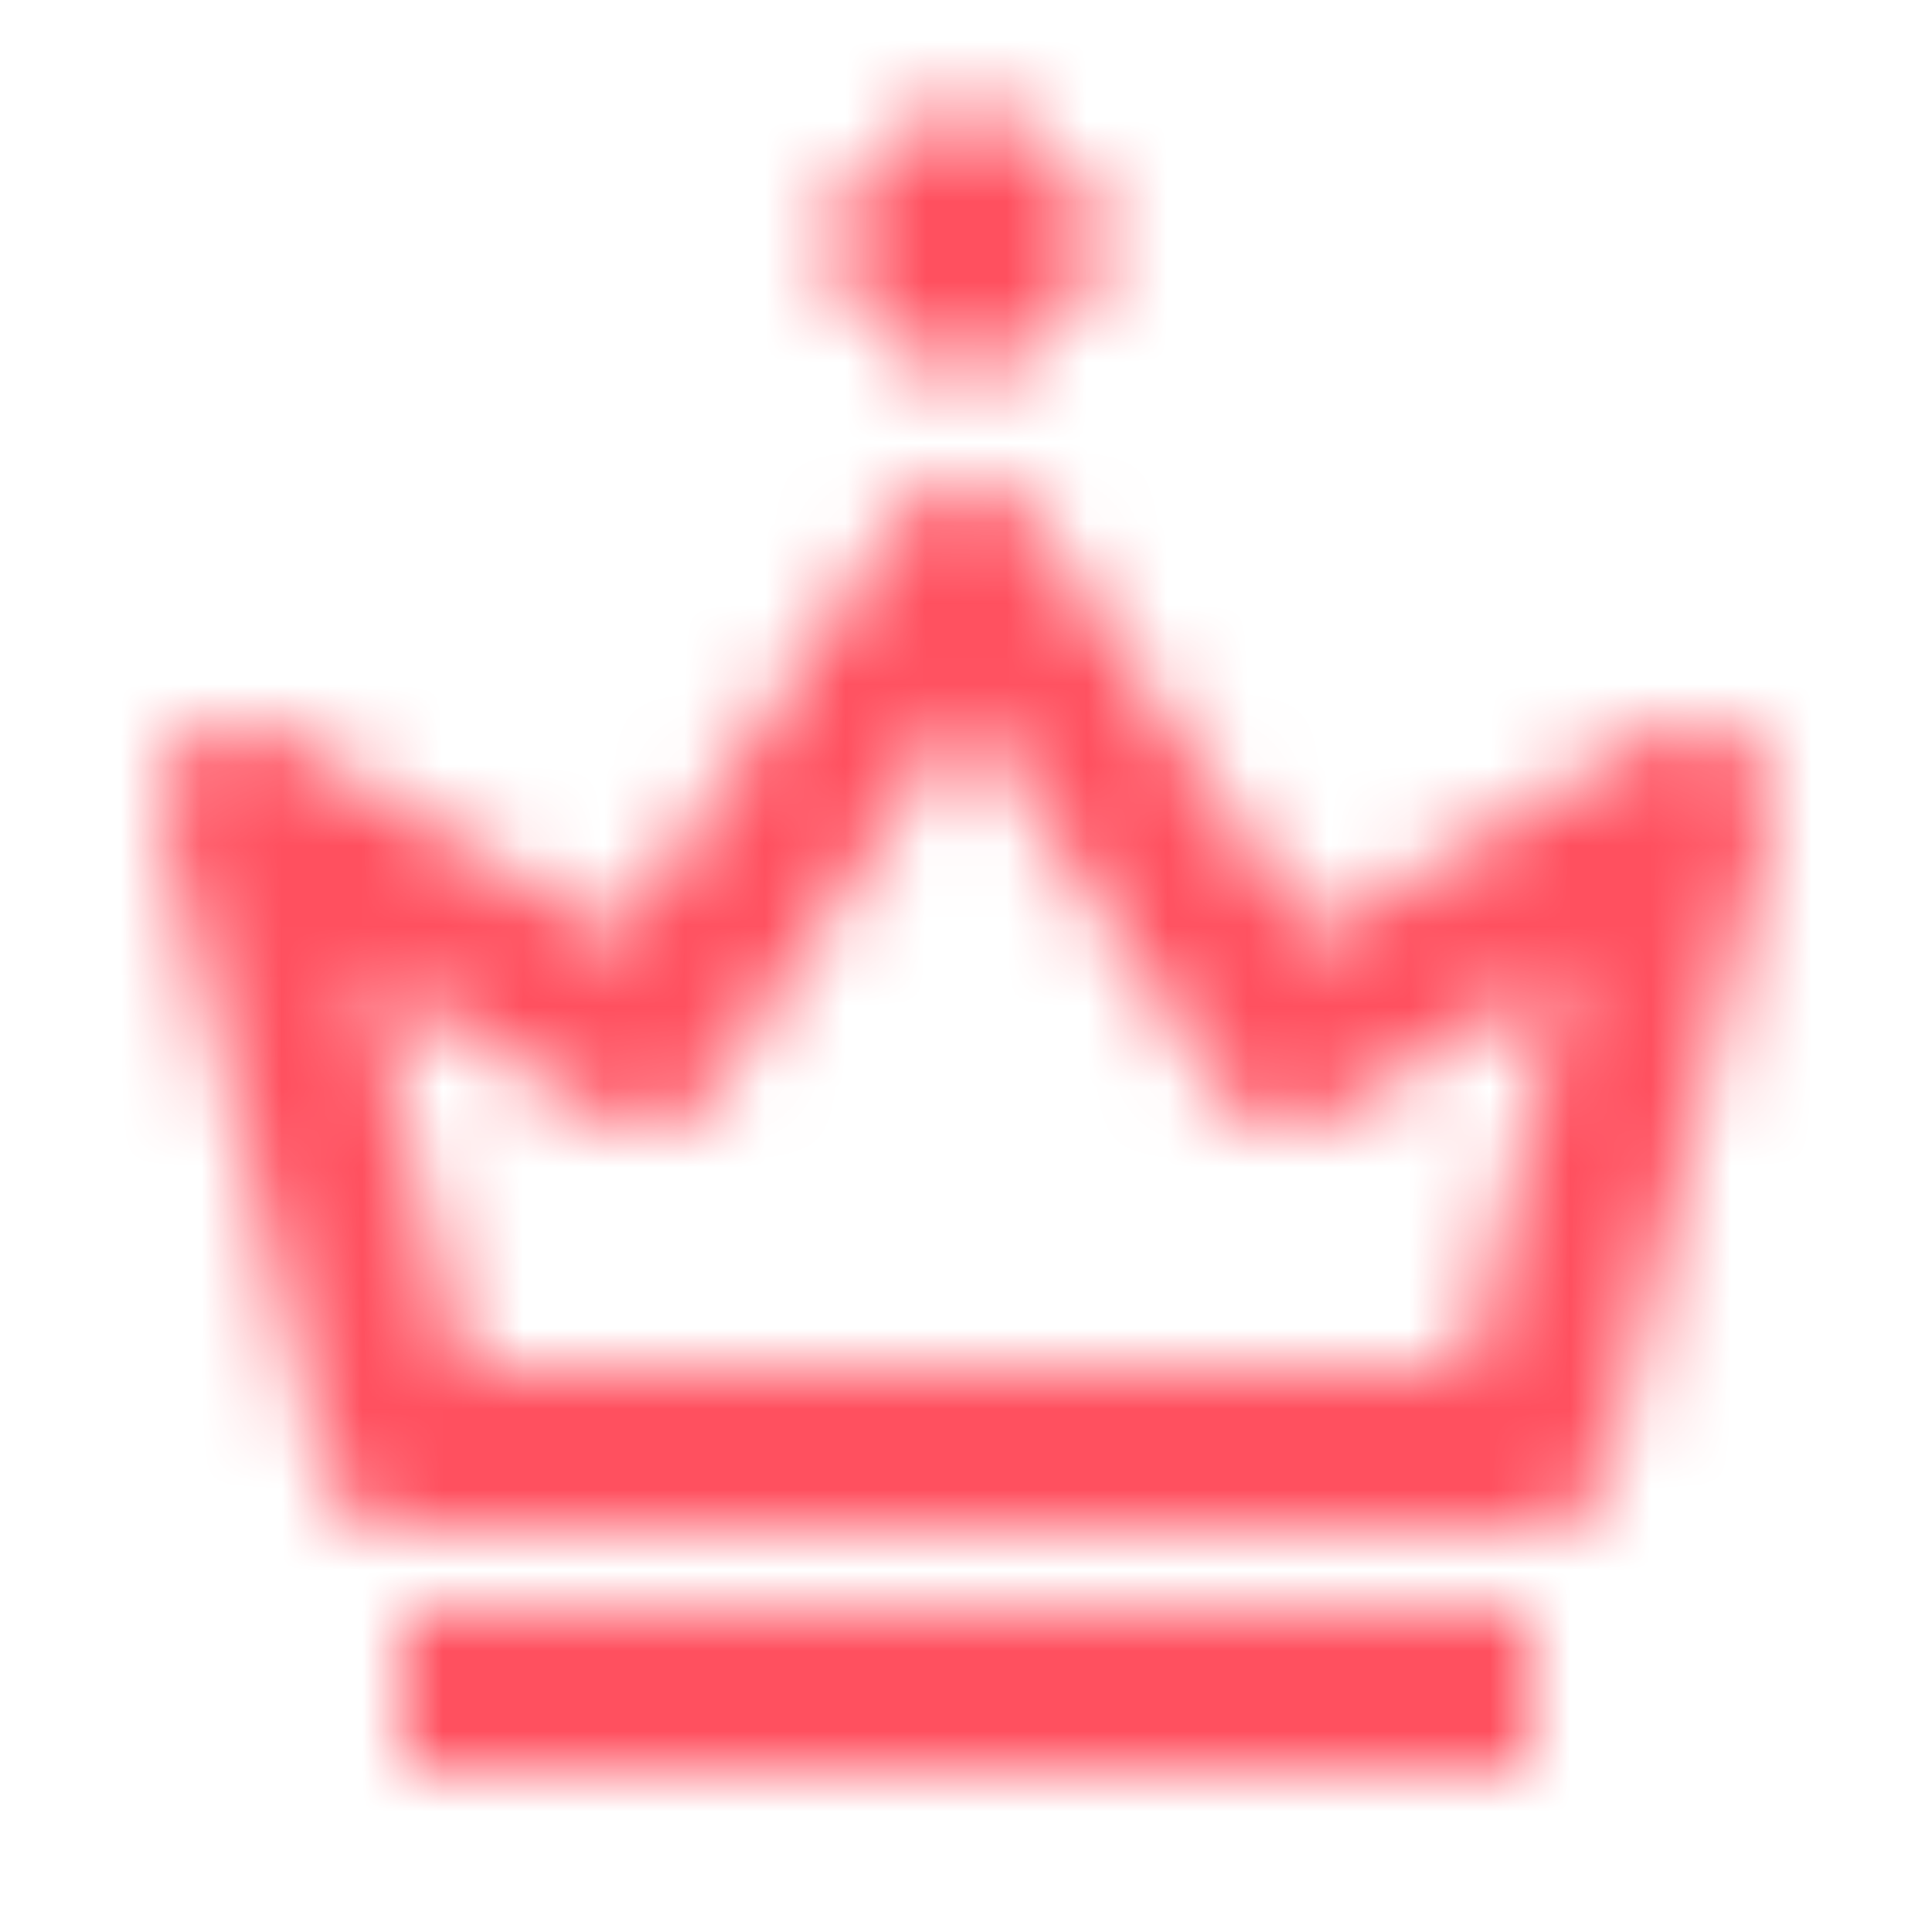 <svg xmlns='http://www.w3.org/2000/svg' xmlns:xlink='http://www.w3.org/1999/xlink' width='24' height='24' viewBox='0 0 24 24'> <defs> <path id='a' d='M12.354 1.354l1.293 1.293a.502.502 0 0 1 0 .707l-1.293 1.293a.502.502 0 0 1-.707 0l-1.293-1.293a.502.502 0 0 1 0-.707l1.293-1.293a.5.5 0 0 1 .707 0zM19 22H5v-2h14v2zM5.78 17H18.22l1.226-4.9-2.93 1.758a1.001 1.001 0 0 1-1.347-.303L12 8.803l-3.168 4.752a1 1 0 0 1-1.346.303L4.556 12.1 5.78 17zM19 19H5a.999.999 0 0 1-.97-.758l-2-8a.998.998 0 0 1 1.485-1.099l4.182 2.509 3.47-5.207c.372-.556 1.294-.556 1.665 0l3.47 5.207 4.184-2.509a.995.995 0 0 1 1.109.054c.326.24.474.653.375 1.045l-2 8A.999.999 0 0 1 19 19z'/> </defs> <g fill='none' fill-rule='evenodd'> <path d='M0 0h24v24H0z'/> <mask id='b' fill='#fff'> <use xlink:href='#a'/> </mask> <g fill='#FF505F' mask='url(#b)'> <path d='M0 0h24v24H0z'/> </g> </g> </svg>